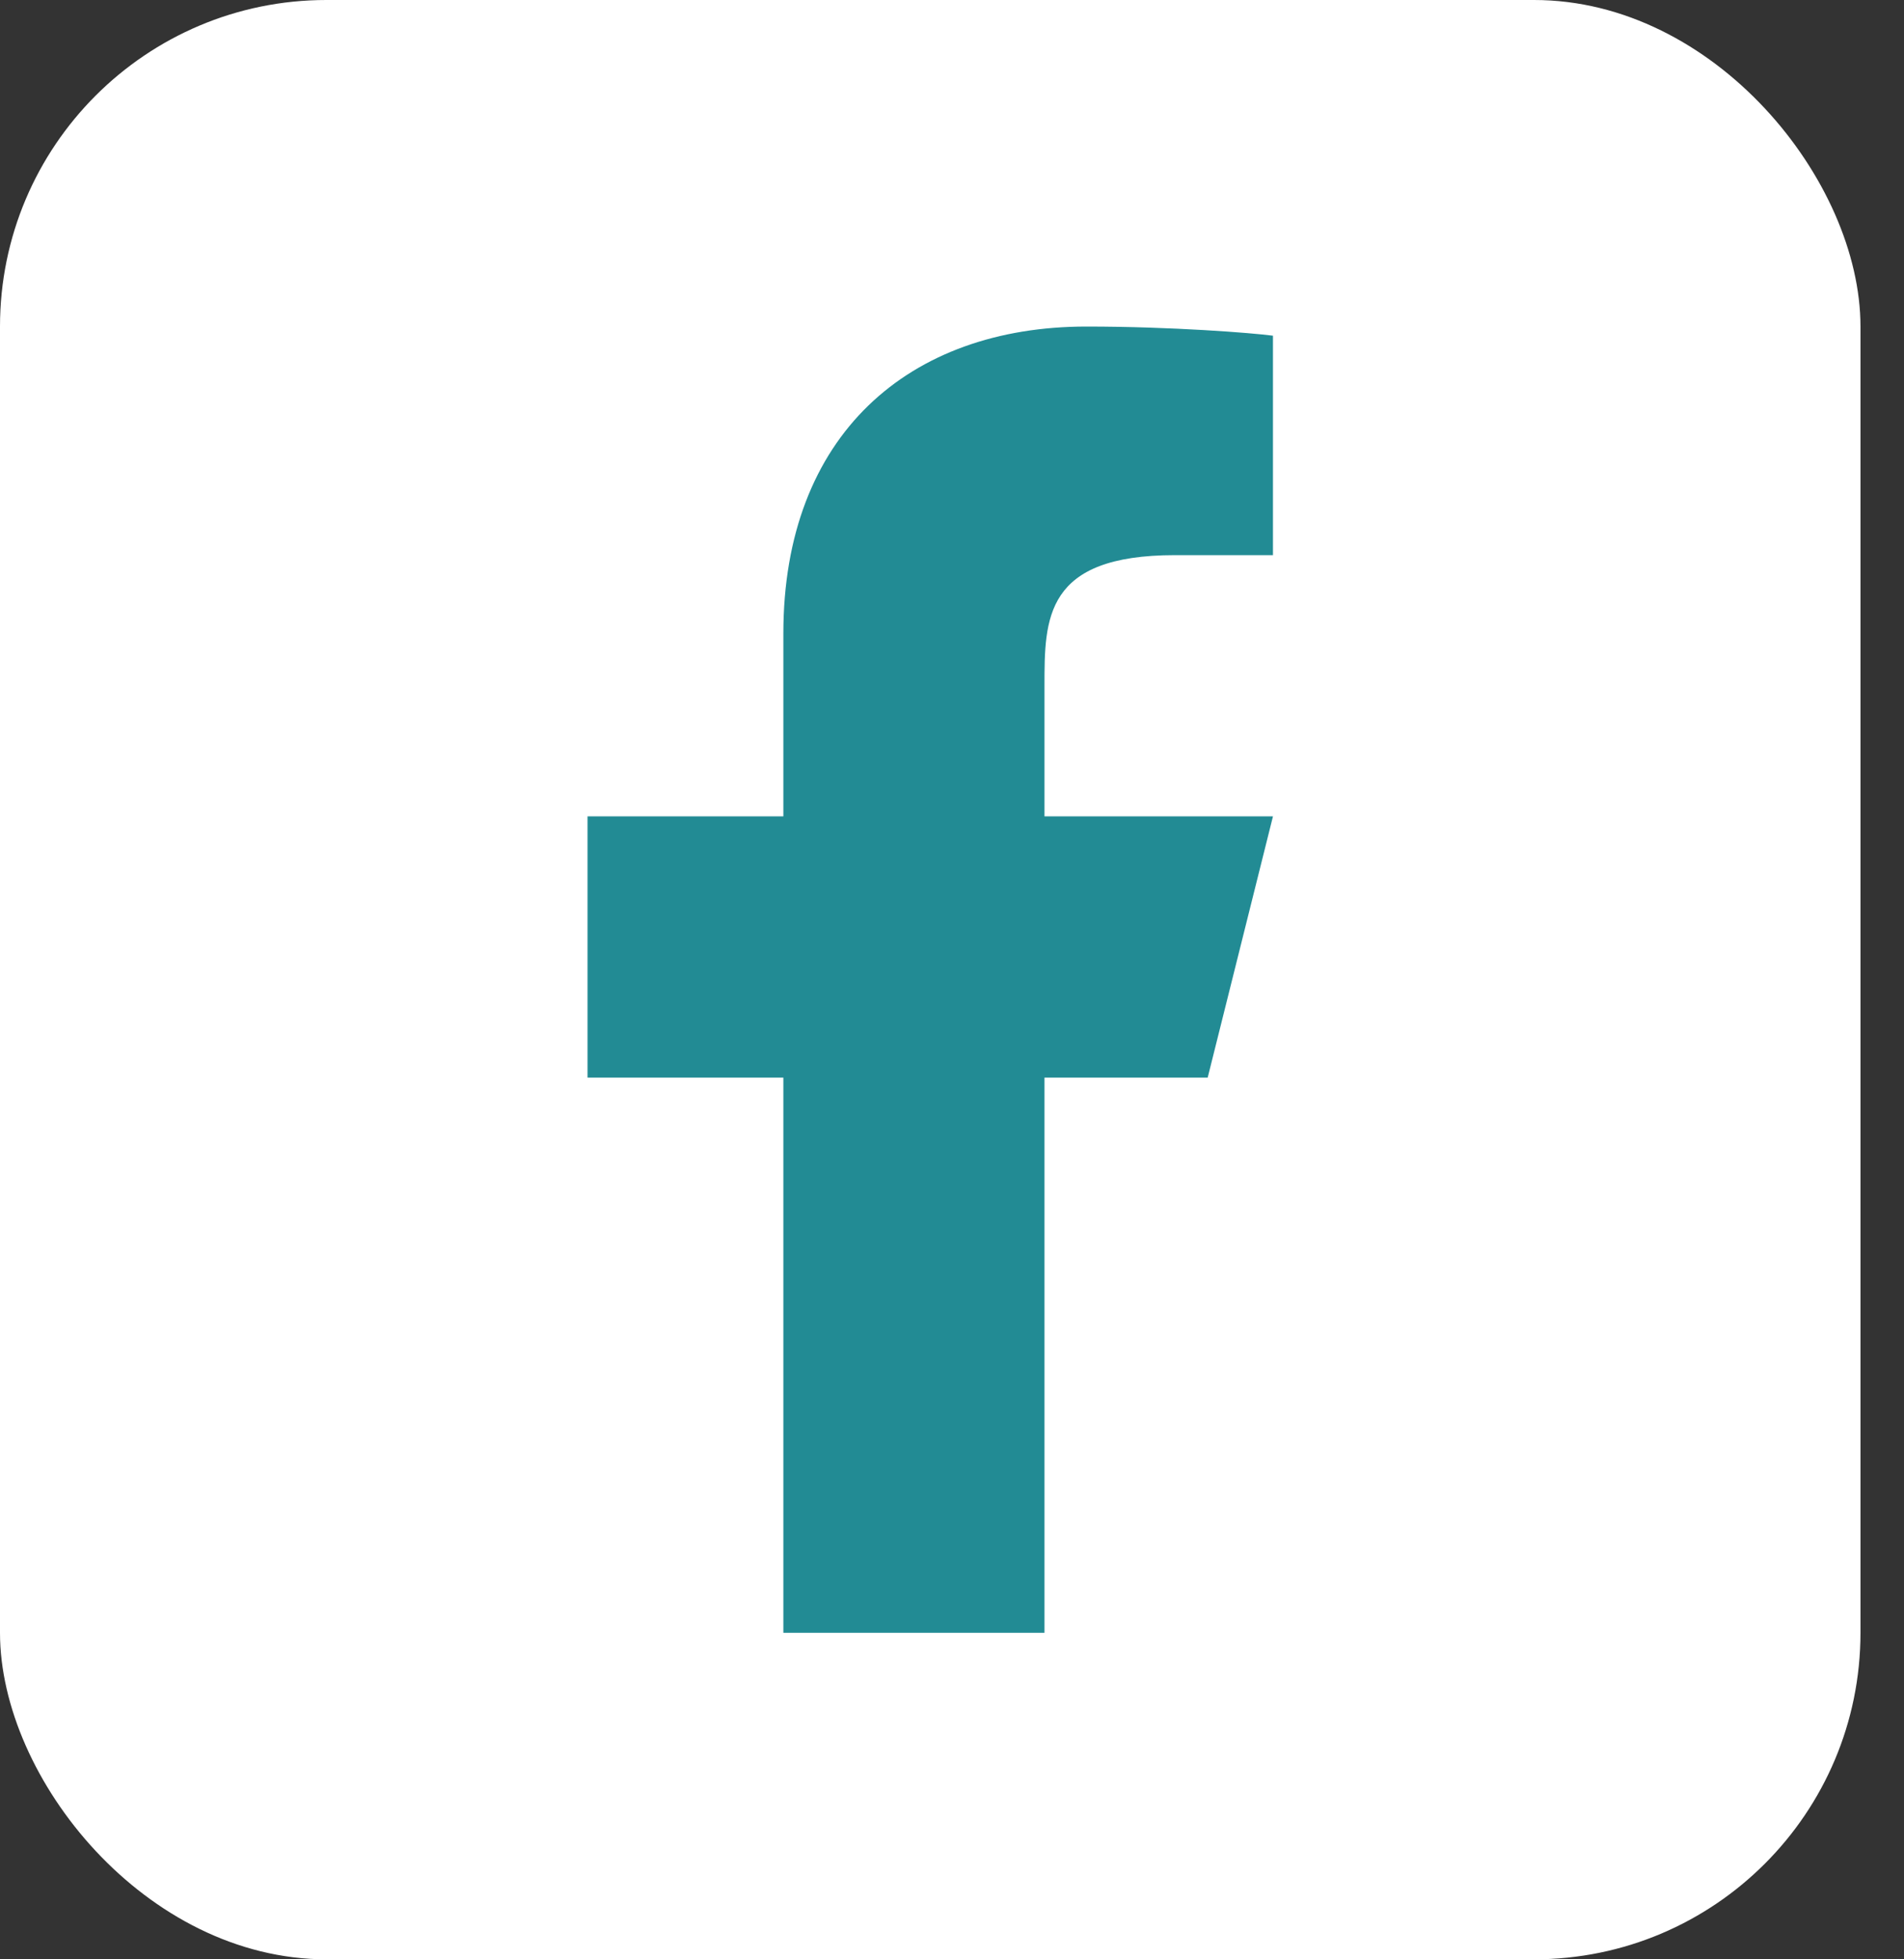 <svg width="35" height="36" viewBox="0 0 35 36" fill="none" xmlns="http://www.w3.org/2000/svg">
<rect x="0" y="0" width="35" height="36" fill="#333333" stroke="none"/>
<rect width="34.2" height="36" rx="6" fill="white"/>
<path d="M19.2 19.8H22.2L23.4 15H19.2V12.6C19.2 11.364 19.2 10.2 21.6 10.2H23.4V6.168C23.009 6.116 21.531 6 19.971 6C16.713 6 14.4 7.988 14.4 11.64V15H10.8V19.8H14.4V30H19.2V19.8Z" fill="#228B94"/>
</svg>
